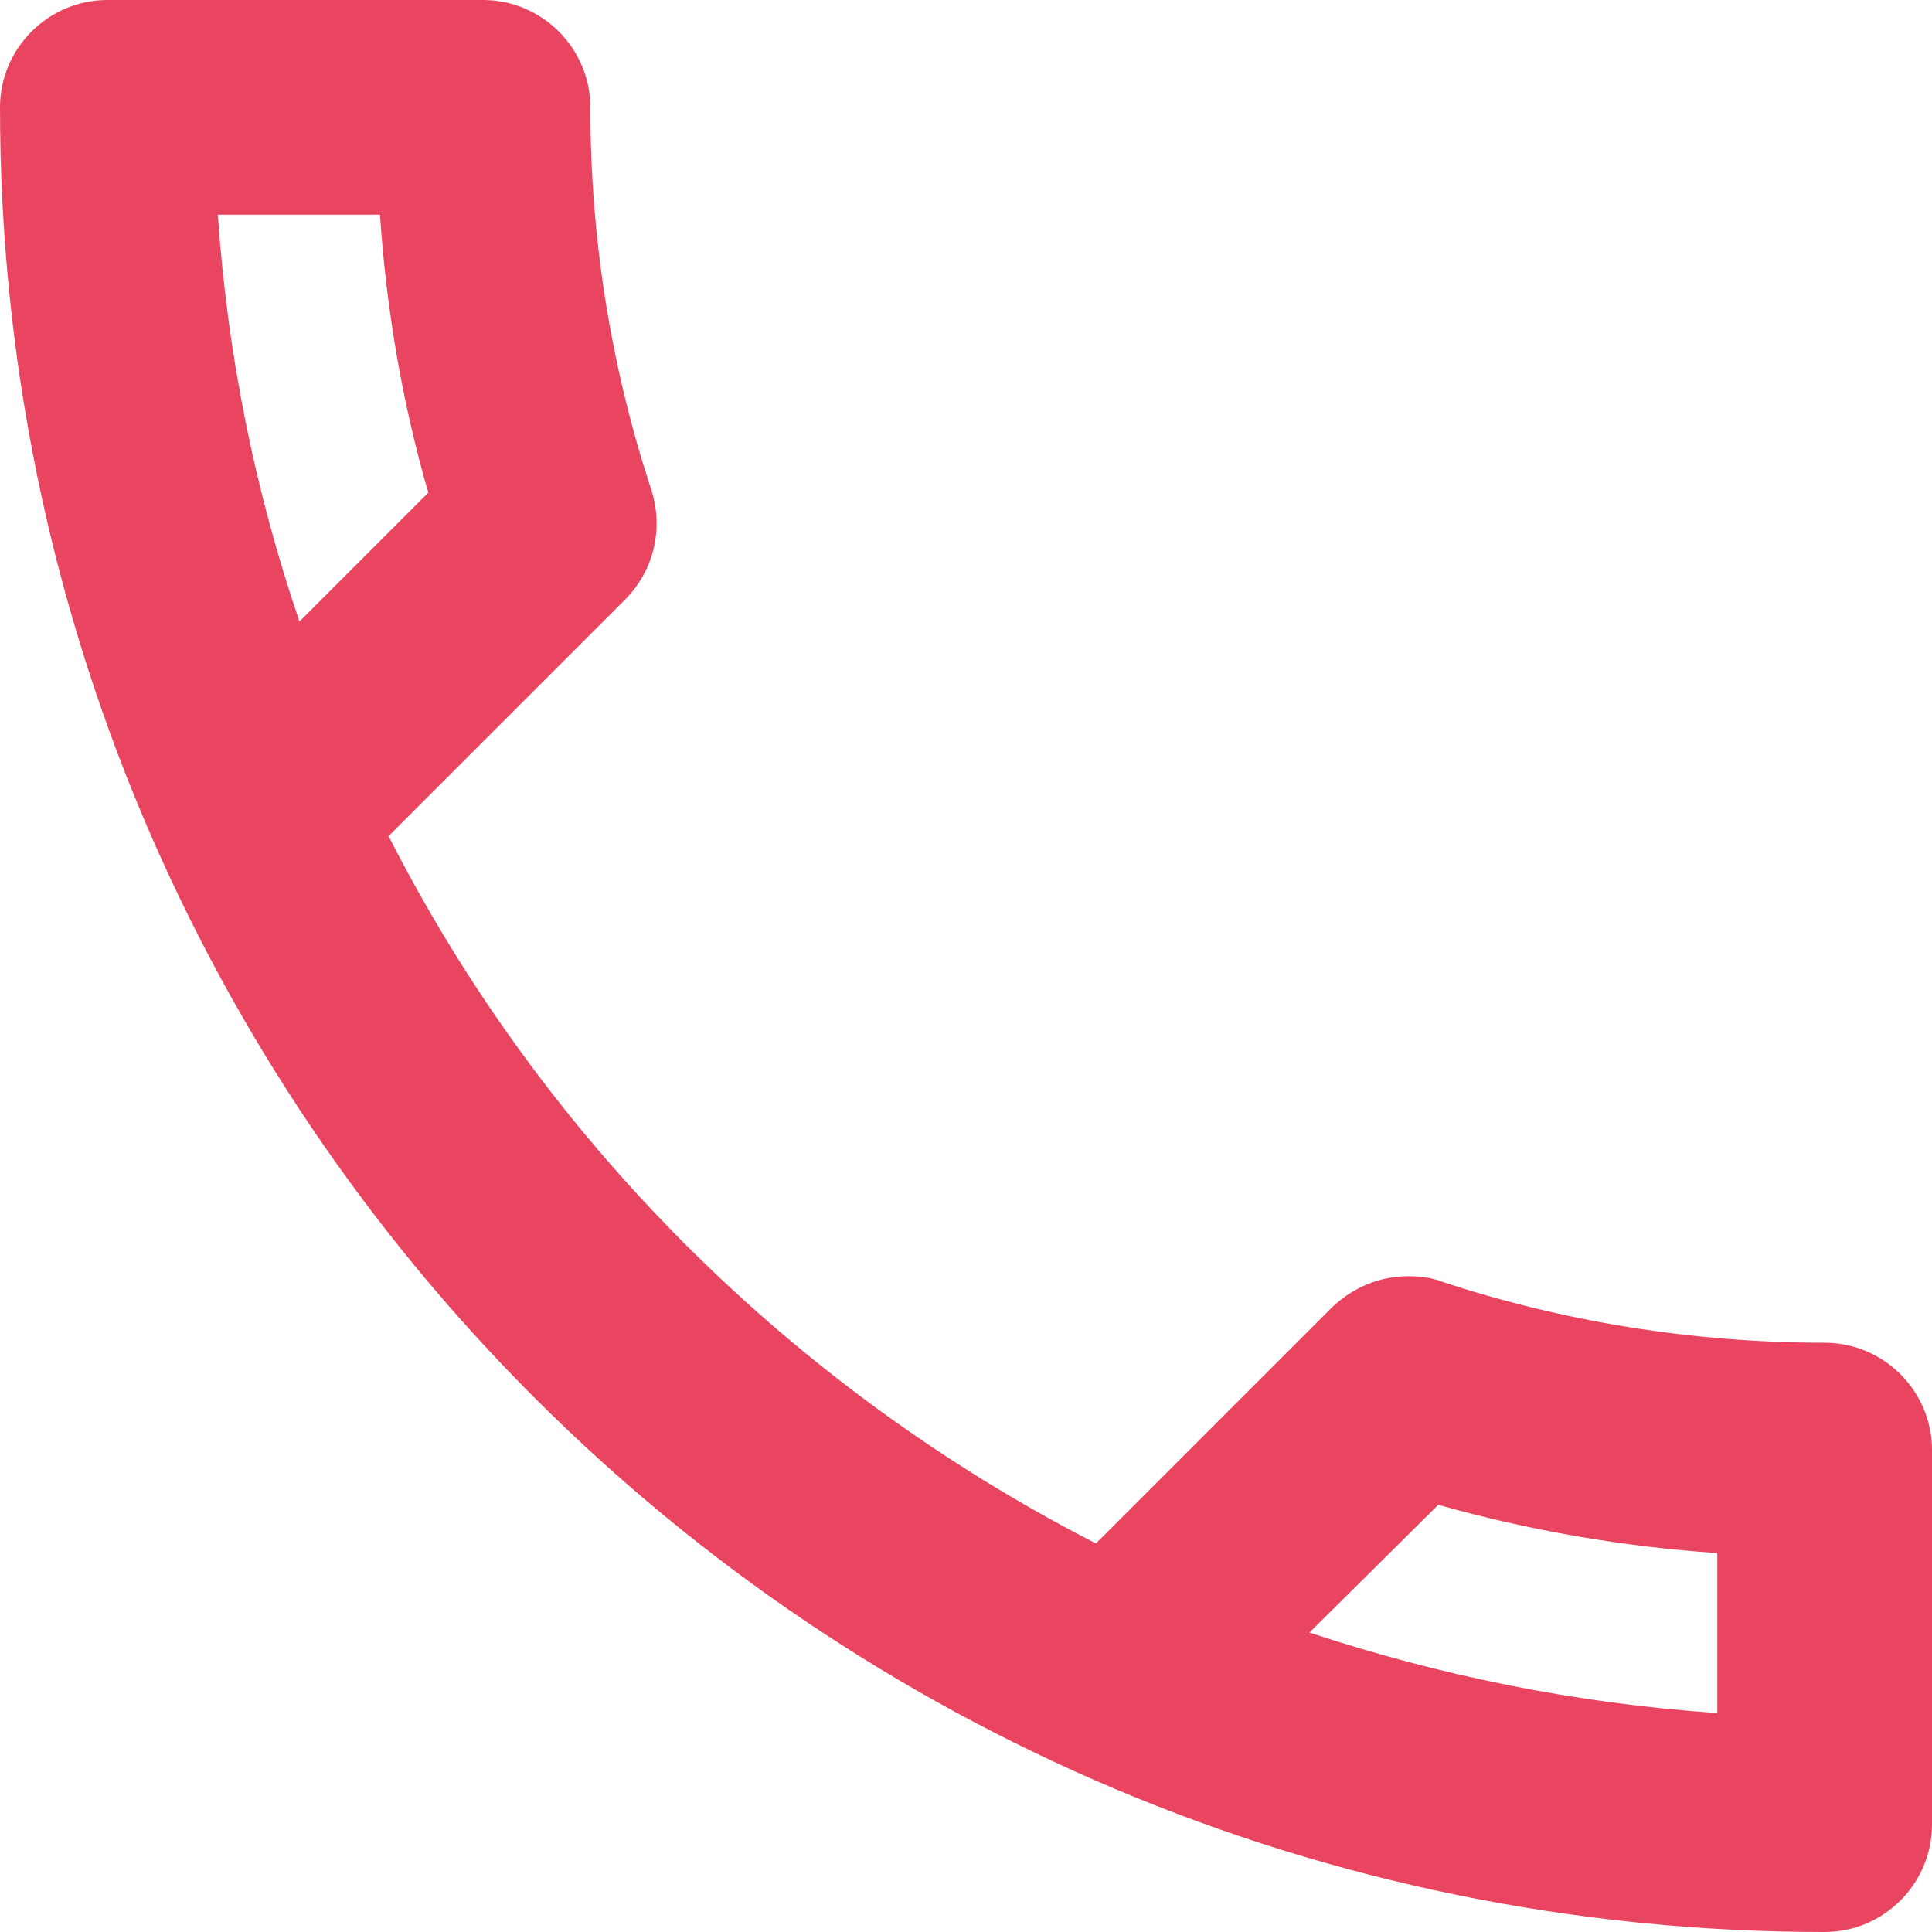 <svg width="25" height="25" viewBox="0 0 25 25" fill="none" xmlns="http://www.w3.org/2000/svg">
<path d="M4.917 2.778C5 4.014 5.208 5.222 5.542 6.375L3.875 8.042C3.306 6.375 2.944 4.611 2.819 2.778H4.917ZM18.611 19.472C19.792 19.806 21 20.014 22.222 20.097V22.167C20.389 22.042 18.625 21.681 16.944 21.125L18.611 19.472ZM6.25 0H1.389C0.625 0 0 0.625 0 1.389C0 14.431 10.569 25 23.611 25C24.375 25 25 24.375 25 23.611V18.764C25 18 24.375 17.375 23.611 17.375C21.889 17.375 20.208 17.097 18.653 16.583C18.514 16.528 18.361 16.514 18.222 16.514C17.861 16.514 17.514 16.653 17.236 16.917L14.181 19.972C10.25 17.958 7.028 14.75 5.028 10.819L8.083 7.764C8.472 7.375 8.583 6.833 8.431 6.347C7.917 4.792 7.639 3.125 7.639 1.389C7.639 0.625 7.014 0 6.25 0Z" fill="#E94560"/>
</svg>
